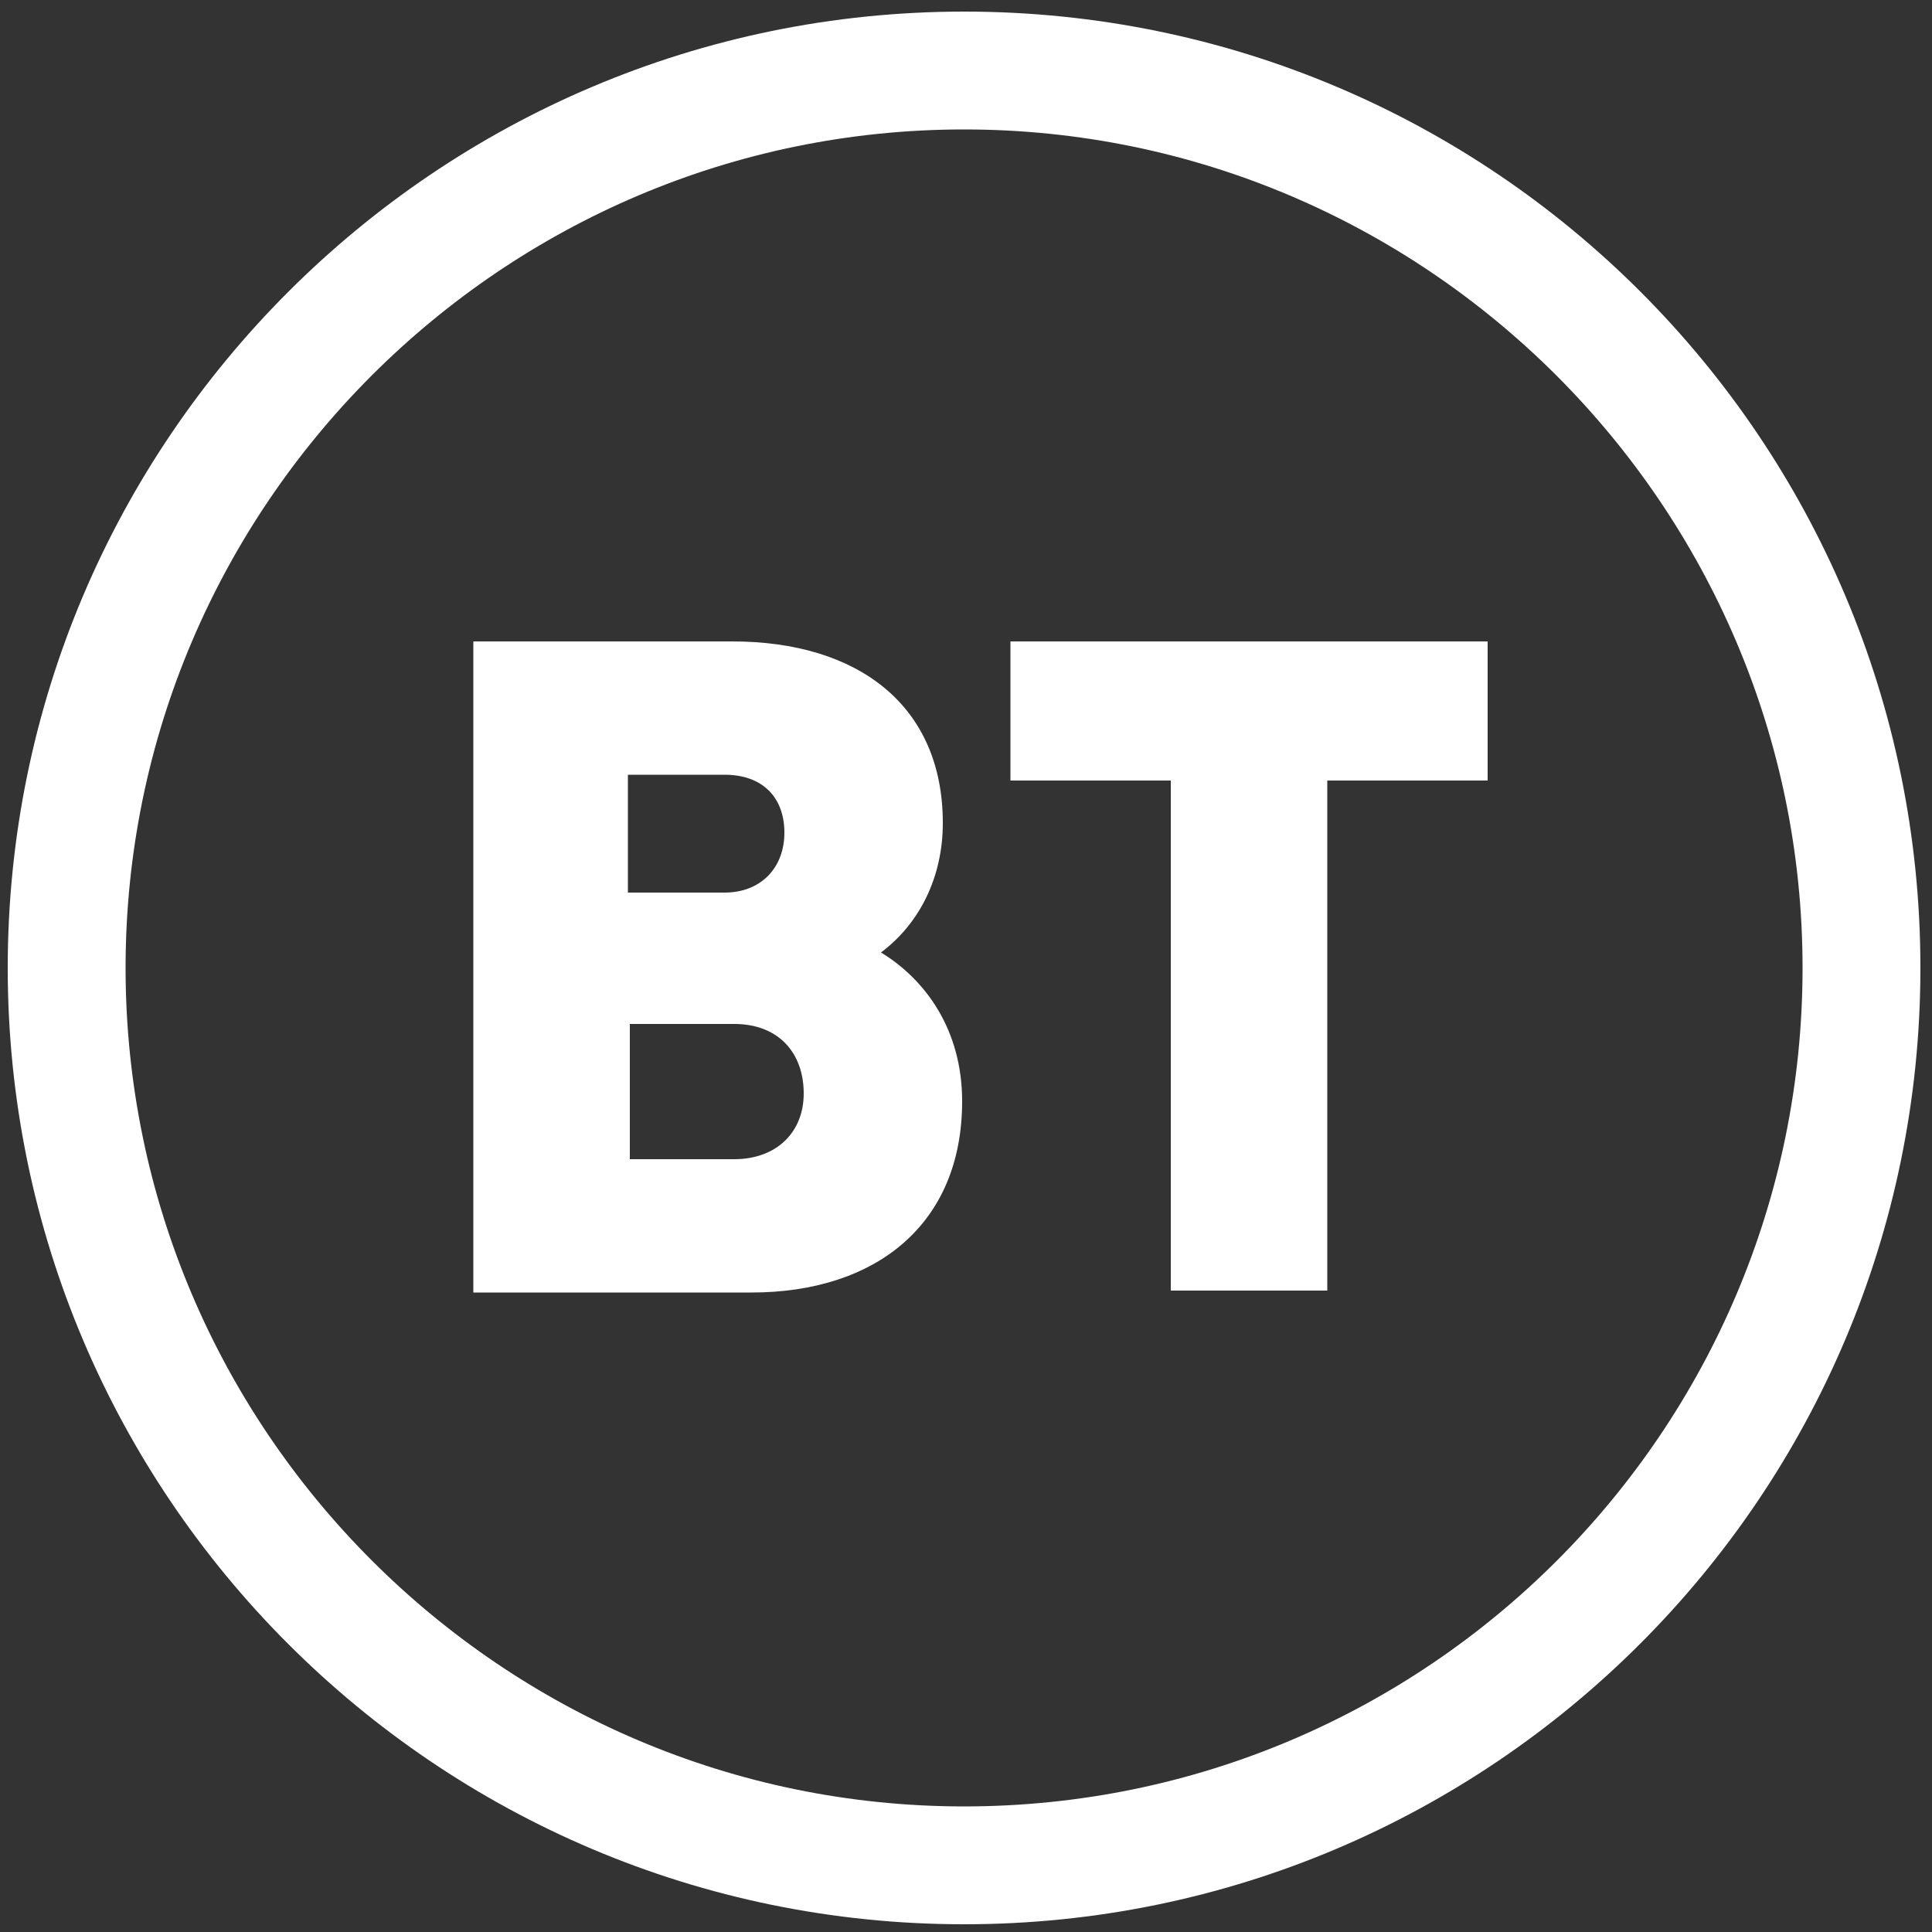 <?xml version="1.0" encoding="utf-8"?>
<!-- Generator: Adobe Illustrator 25.0.1, SVG Export Plug-In . SVG Version: 6.00 Build 0)  -->
<svg version="1.1" id="Layer_1" xmlns="http://www.w3.org/2000/svg" xmlns:xlink="http://www.w3.org/1999/xlink" x="0px" y="0px"
	 viewBox="0 0 100 100" style="enable-background:new 0 0 100 100;" xml:space="preserve">
<rect x="0" y="0" width="100" height="100" fill="#333333" stroke="none"/>
<style type="text/css">
	.st0{fill:#FFFFFF;}
</style>
<path class="st0" d="M52.4,33.2H77v7.2h-8.3v26.4h-8.1V40.4h-8.3V33.2z M49.9,93.5C26,93.5,6.5,74,6.5,50.1S26,6.7,49.9,6.7
	s43.4,19.5,43.4,43.4S73.9,93.5,49.9,93.5 M49.9,99.6c27.3,0,49.5-22.2,49.5-49.5S77.3,0.6,49.9,0.6C22.6,0.6,0.4,22.8,0.4,50.1
	S22.6,99.6,49.9,99.6 M41.6,56.6c0-2.1-1.3-3.6-3.6-3.6h-5.4v7H38C40.2,60,41.6,58.6,41.6,56.6 M40.6,43.1c0-1.8-1.1-3-3.1-3h-5v6.1
	h5C39.4,46.2,40.6,44.9,40.6,43.1 M49.8,57c0,6.4-4.5,9.9-10.9,9.9H24.5V33.2h13.4c6.5,0,10.9,3.3,10.9,9.4c0,2.8-1.2,5.2-3.2,6.7
	C47.9,50.7,49.8,53.3,49.8,57"/>
</svg>
